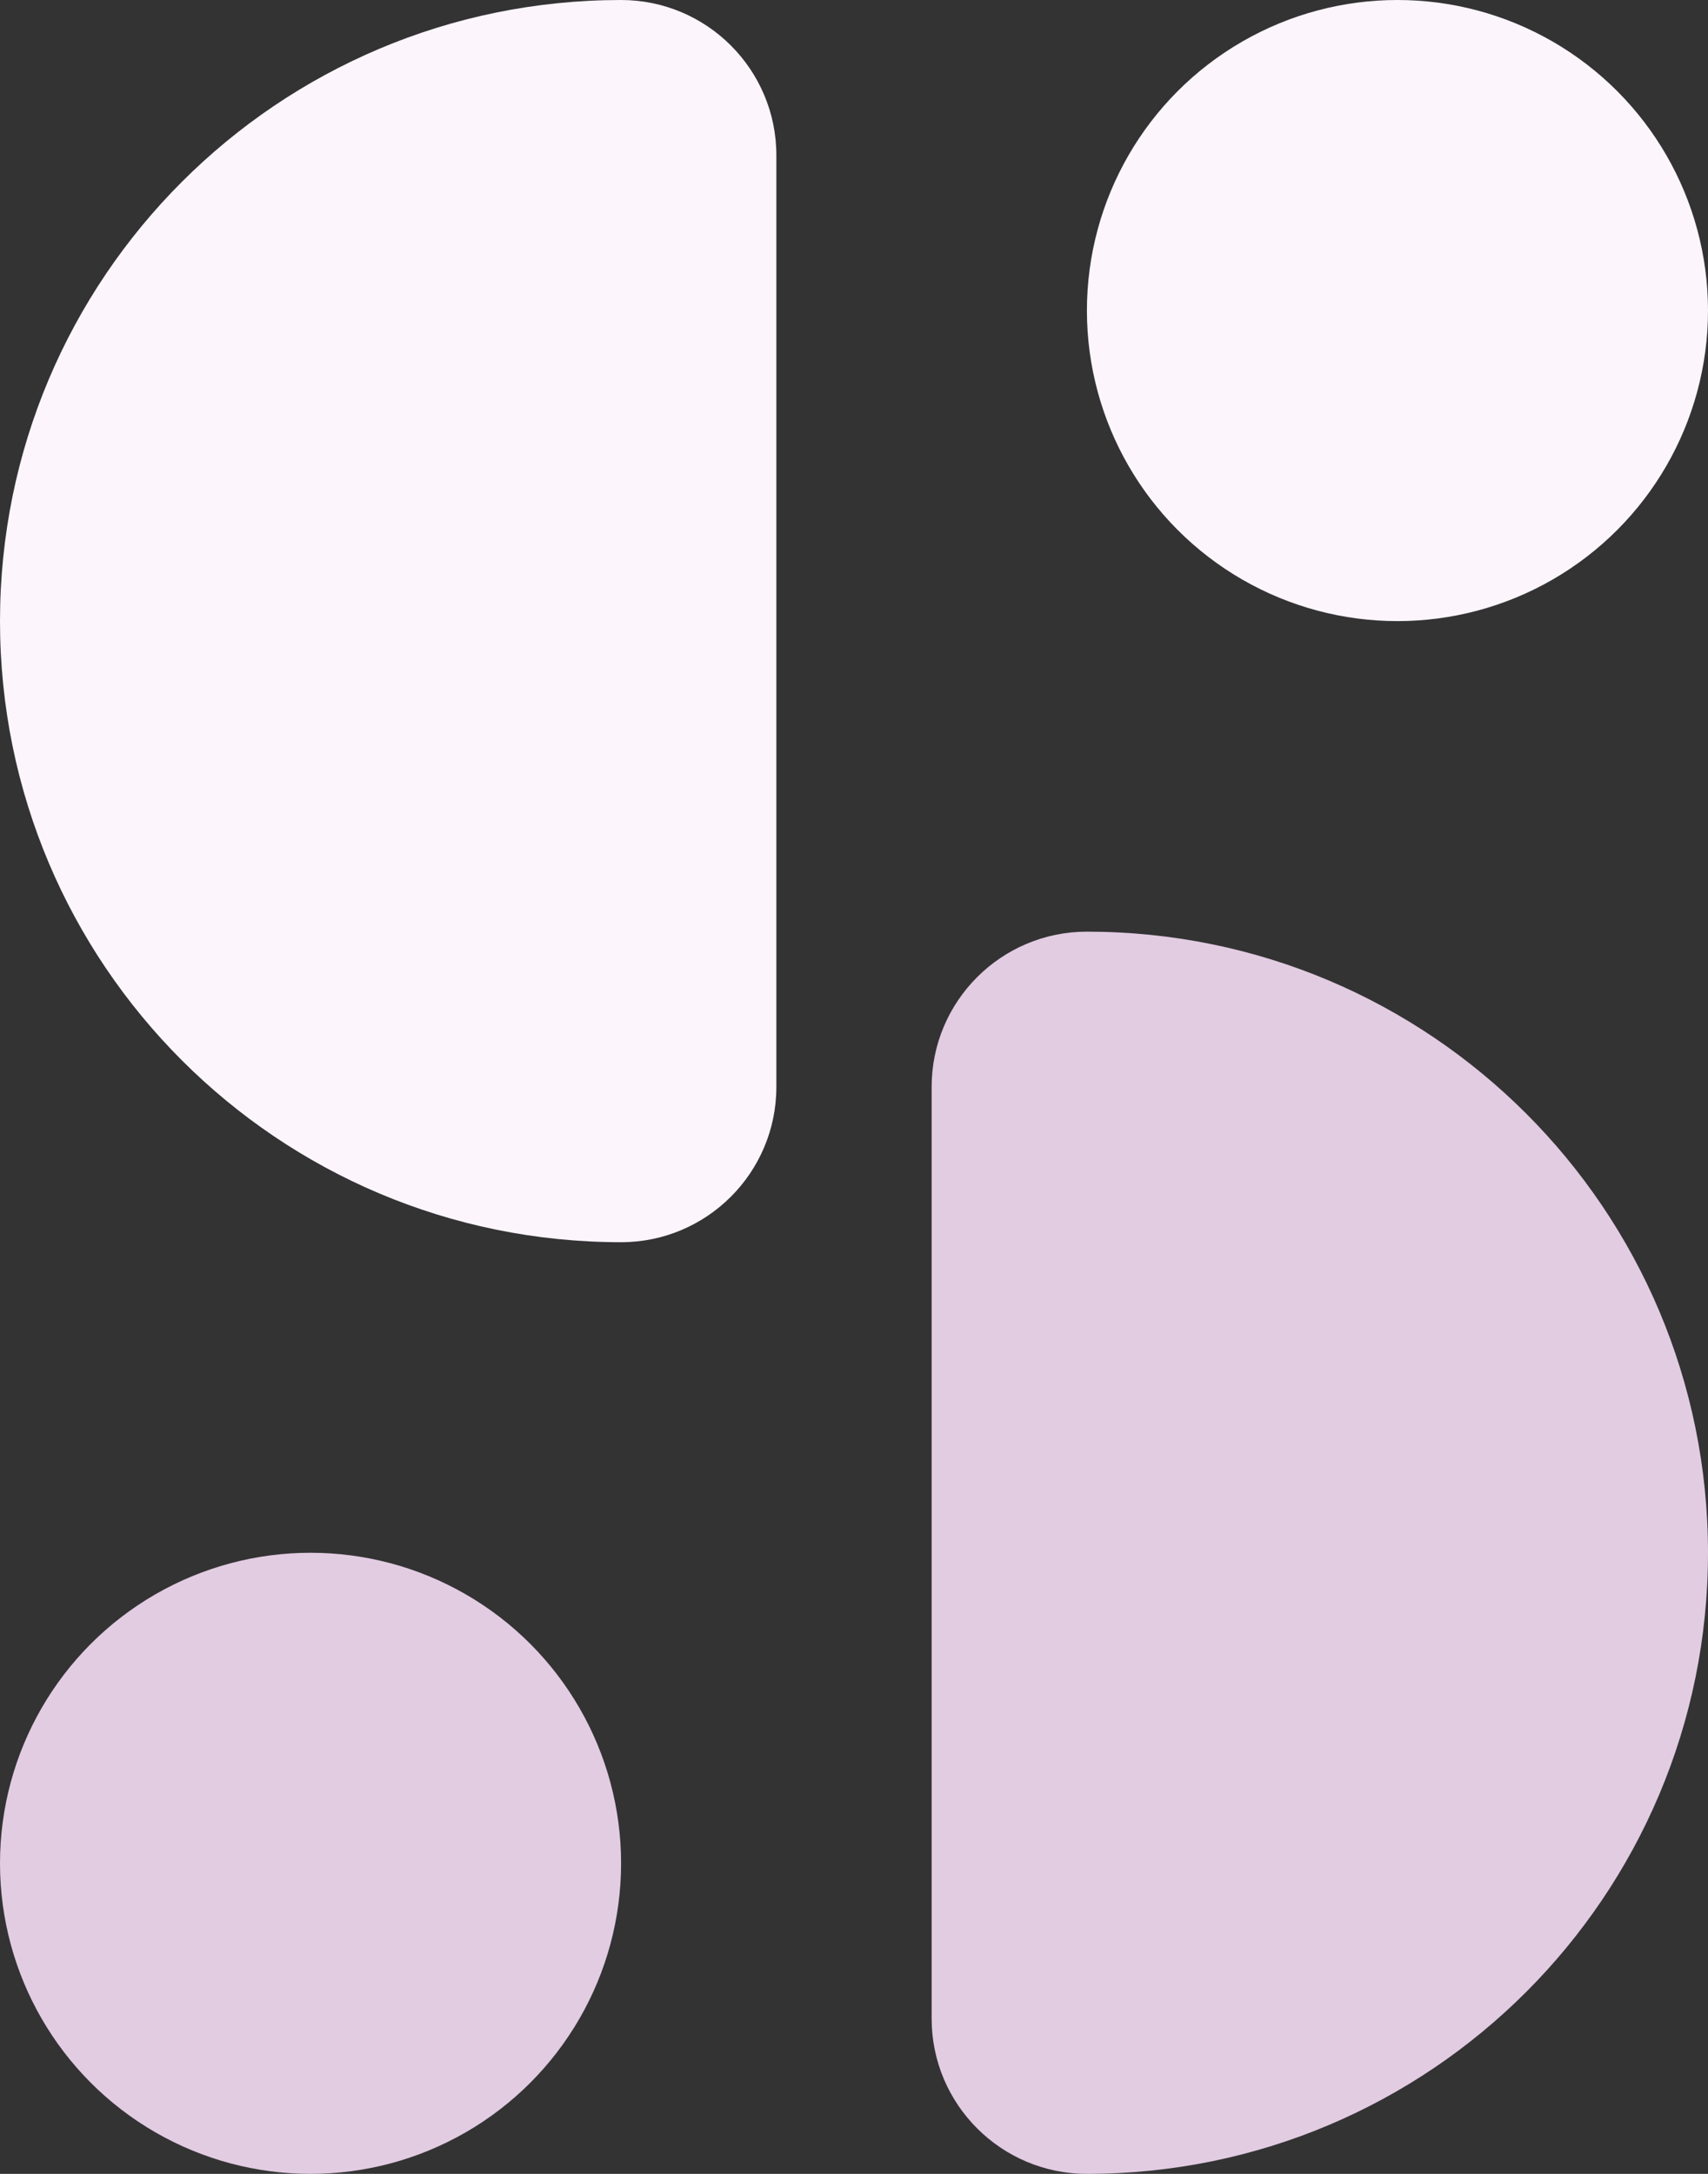 <svg viewBox="0 0 55 70" xmlns="http://www.w3.org/2000/svg" id="Layer_2"><rect x="0" y="0" width="55" height="70" fill="#333333" stroke="none"/><defs><style>.cls-1{fill:#fcf5fc;}.cls-2{fill:#e2cce2;}</style></defs><g id="Layer_1-2"><circle r="10" cy="10" cx="45" class="cls-1"></circle><circle r="10" cy="60" cx="10" class="cls-2"></circle><path d="m20,40C8.95,40,0,31.05,0,20h0C0,8.95,8.95,0,20,0h0c2.76,0,5,2.24,5,5v30c0,2.76-2.24,5-5,5h0Z" class="cls-1"></path><path d="m35,30c11.05,0,20,8.95,20,20h0c0,11.05-8.95,20-20,20h0c-2.76,0-5-2.24-5-5v-30c0-2.76,2.24-5,5-5h0Z" class="cls-2"></path></g></svg>